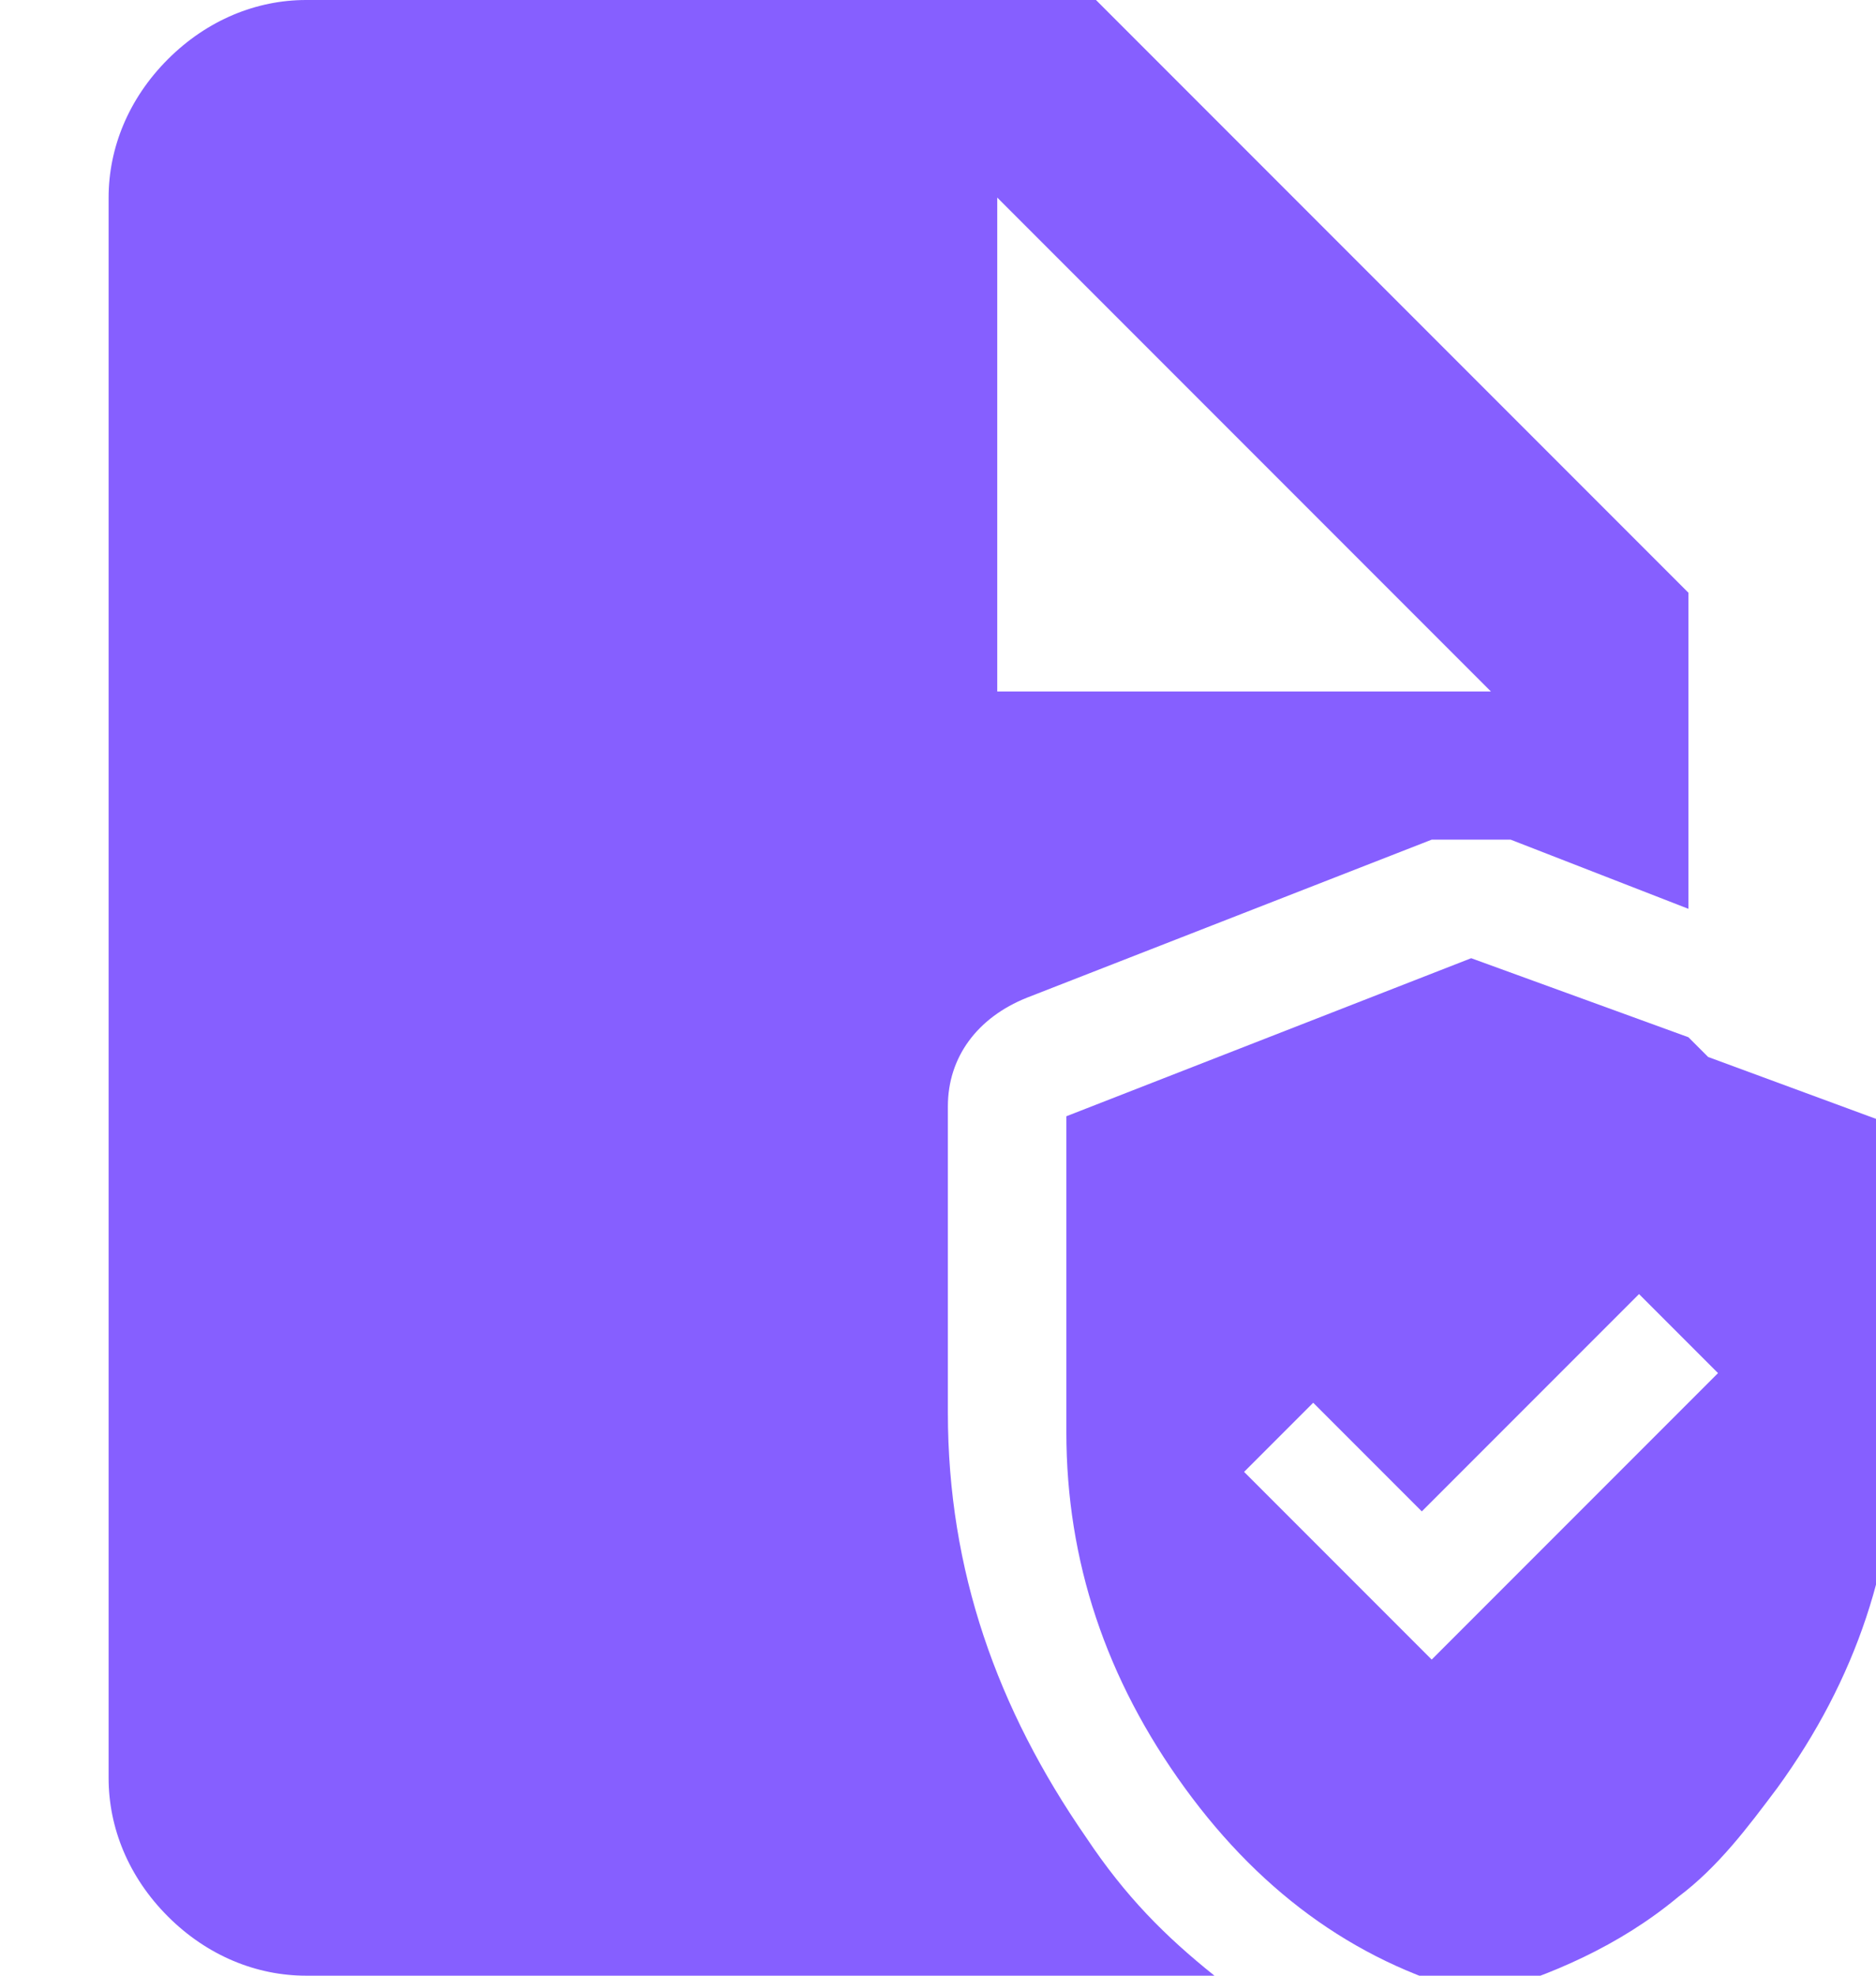 <?xml version="1.0" encoding="UTF-8"?>
<svg id="Layer_1" xmlns="http://www.w3.org/2000/svg" version="1.1" viewBox="0 0 19 20">
  <!-- Generator: Adobe Illustrator 29.3.1, SVG Export Plug-In . SVG Version: 2.1.0 Build 151)  -->
  <defs>
    <style>
      .st0 {
        fill: #865fff;
      }
    </style>
  </defs>
  <g id="Layer_1-3">
    <g>
      <path class="st0" d="M11.1,0H3.1c-.5,0-1,.2-1.4.6-.4.4-.6.9-.6,1.4v16c0,.5.2,1,.6,1.4.4.4.9.6,1.4.6h9.2c-.5-.4-.9-.8-1.3-1.4-.9-1.3-1.4-2.7-1.4-4.3v-3.1c0-.5.3-.9.8-1.1l4.1-1.6c.1,0,.3,0,.4,0s.3,0,.4,0l1.8.7v-3.2S11.1,0,11.1,0ZM10.1,7V2l5,5h-5Z"/>
      <path class="st0" d="M17.1,10.5l-2.2-.8-4.1,1.6v3.2c0,1.3.4,2.5,1.2,3.6s1.8,1.8,3,2.1c.7-.2,1.4-.5,2-1,.4-.3.7-.7,1-1.1.8-1.1,1.2-2.3,1.2-3.6v-3.1s-1.9-.7-1.9-.7ZM14.4,16.7l-1.8-1.8.7-.7,1.1,1.1,2.2-2.2.6.6.2.2s-2.9,2.9-2.9,2.9Z"/>
    </g>
  </g>
</svg>